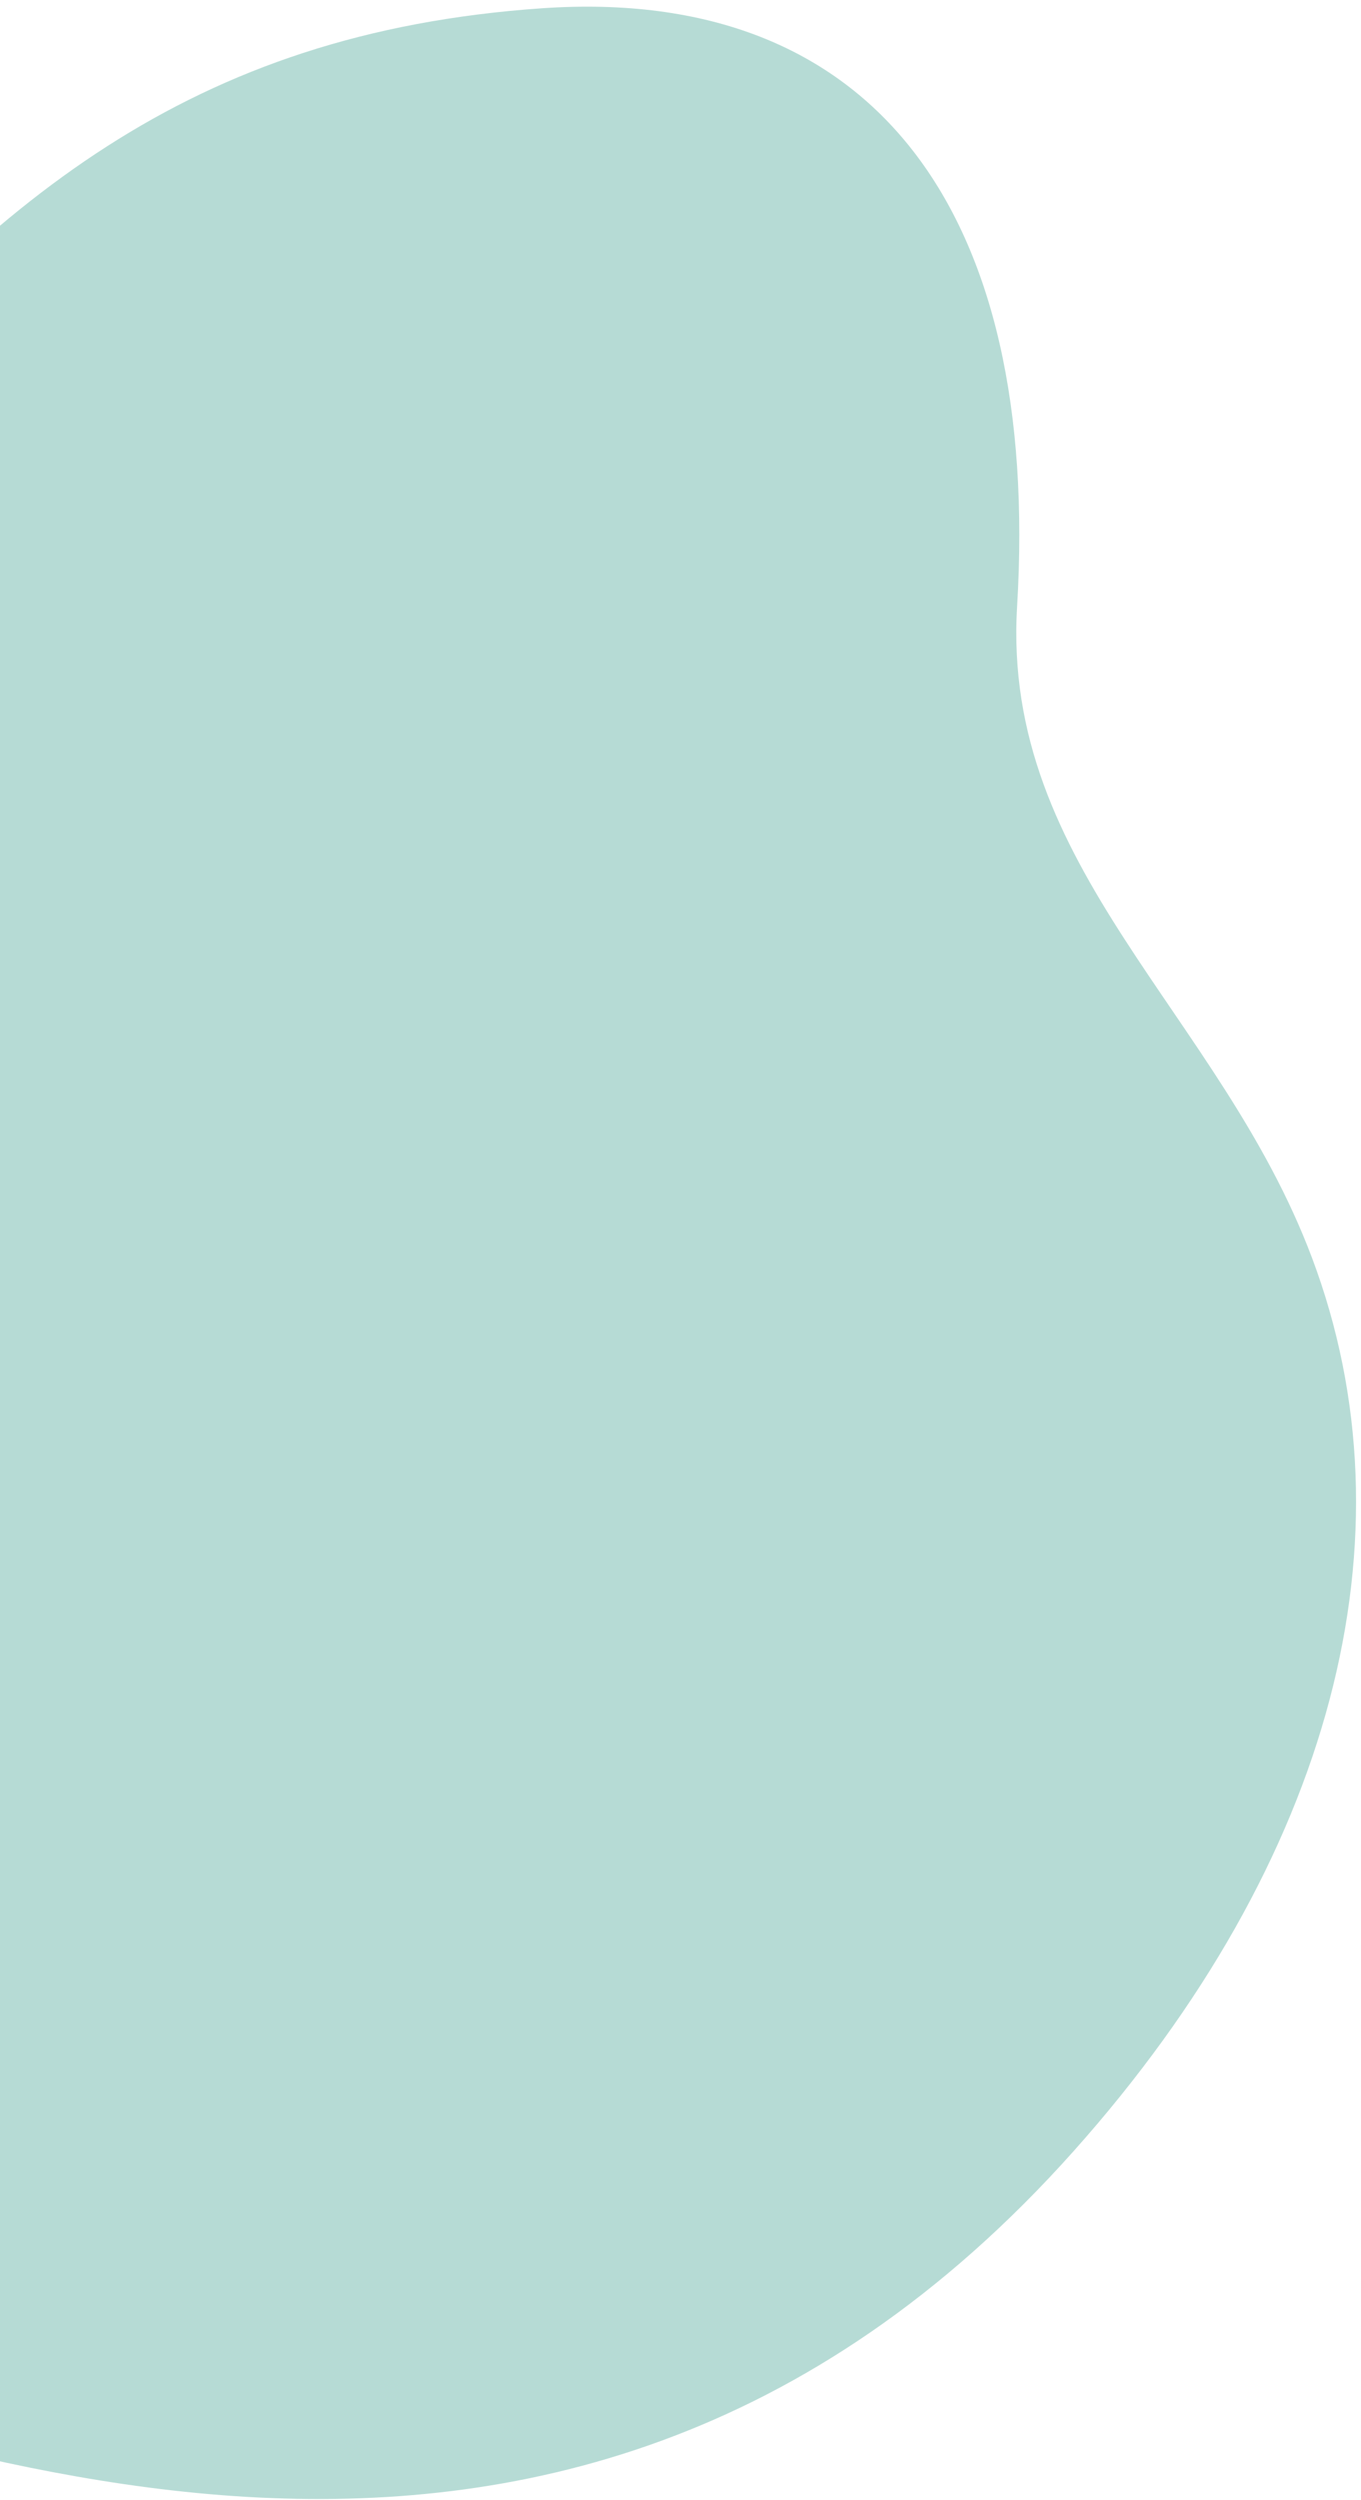 <svg width="147" height="270" viewBox="0 0 147 270" fill="none" xmlns="http://www.w3.org/2000/svg">
<path d="M109.854 65.522C112.405 22.94 94.458 -1.6 58.523 0.894C-17.68 6.185 -26.906 73.751 -121.223 156.955C-146.621 179.362 -151.259 220.748 -126.363 240.491C-106.123 256.541 -69.337 249.236 -43.383 254.402C-12.07 260.635 58.946 296.248 115.96 232.332C144.008 200.888 153.044 165.959 141.699 135.826C131.749 109.399 108.163 93.776 109.855 65.522L109.854 65.522Z" fill="#49A596" fill-opacity="0.4"/>
</svg>
